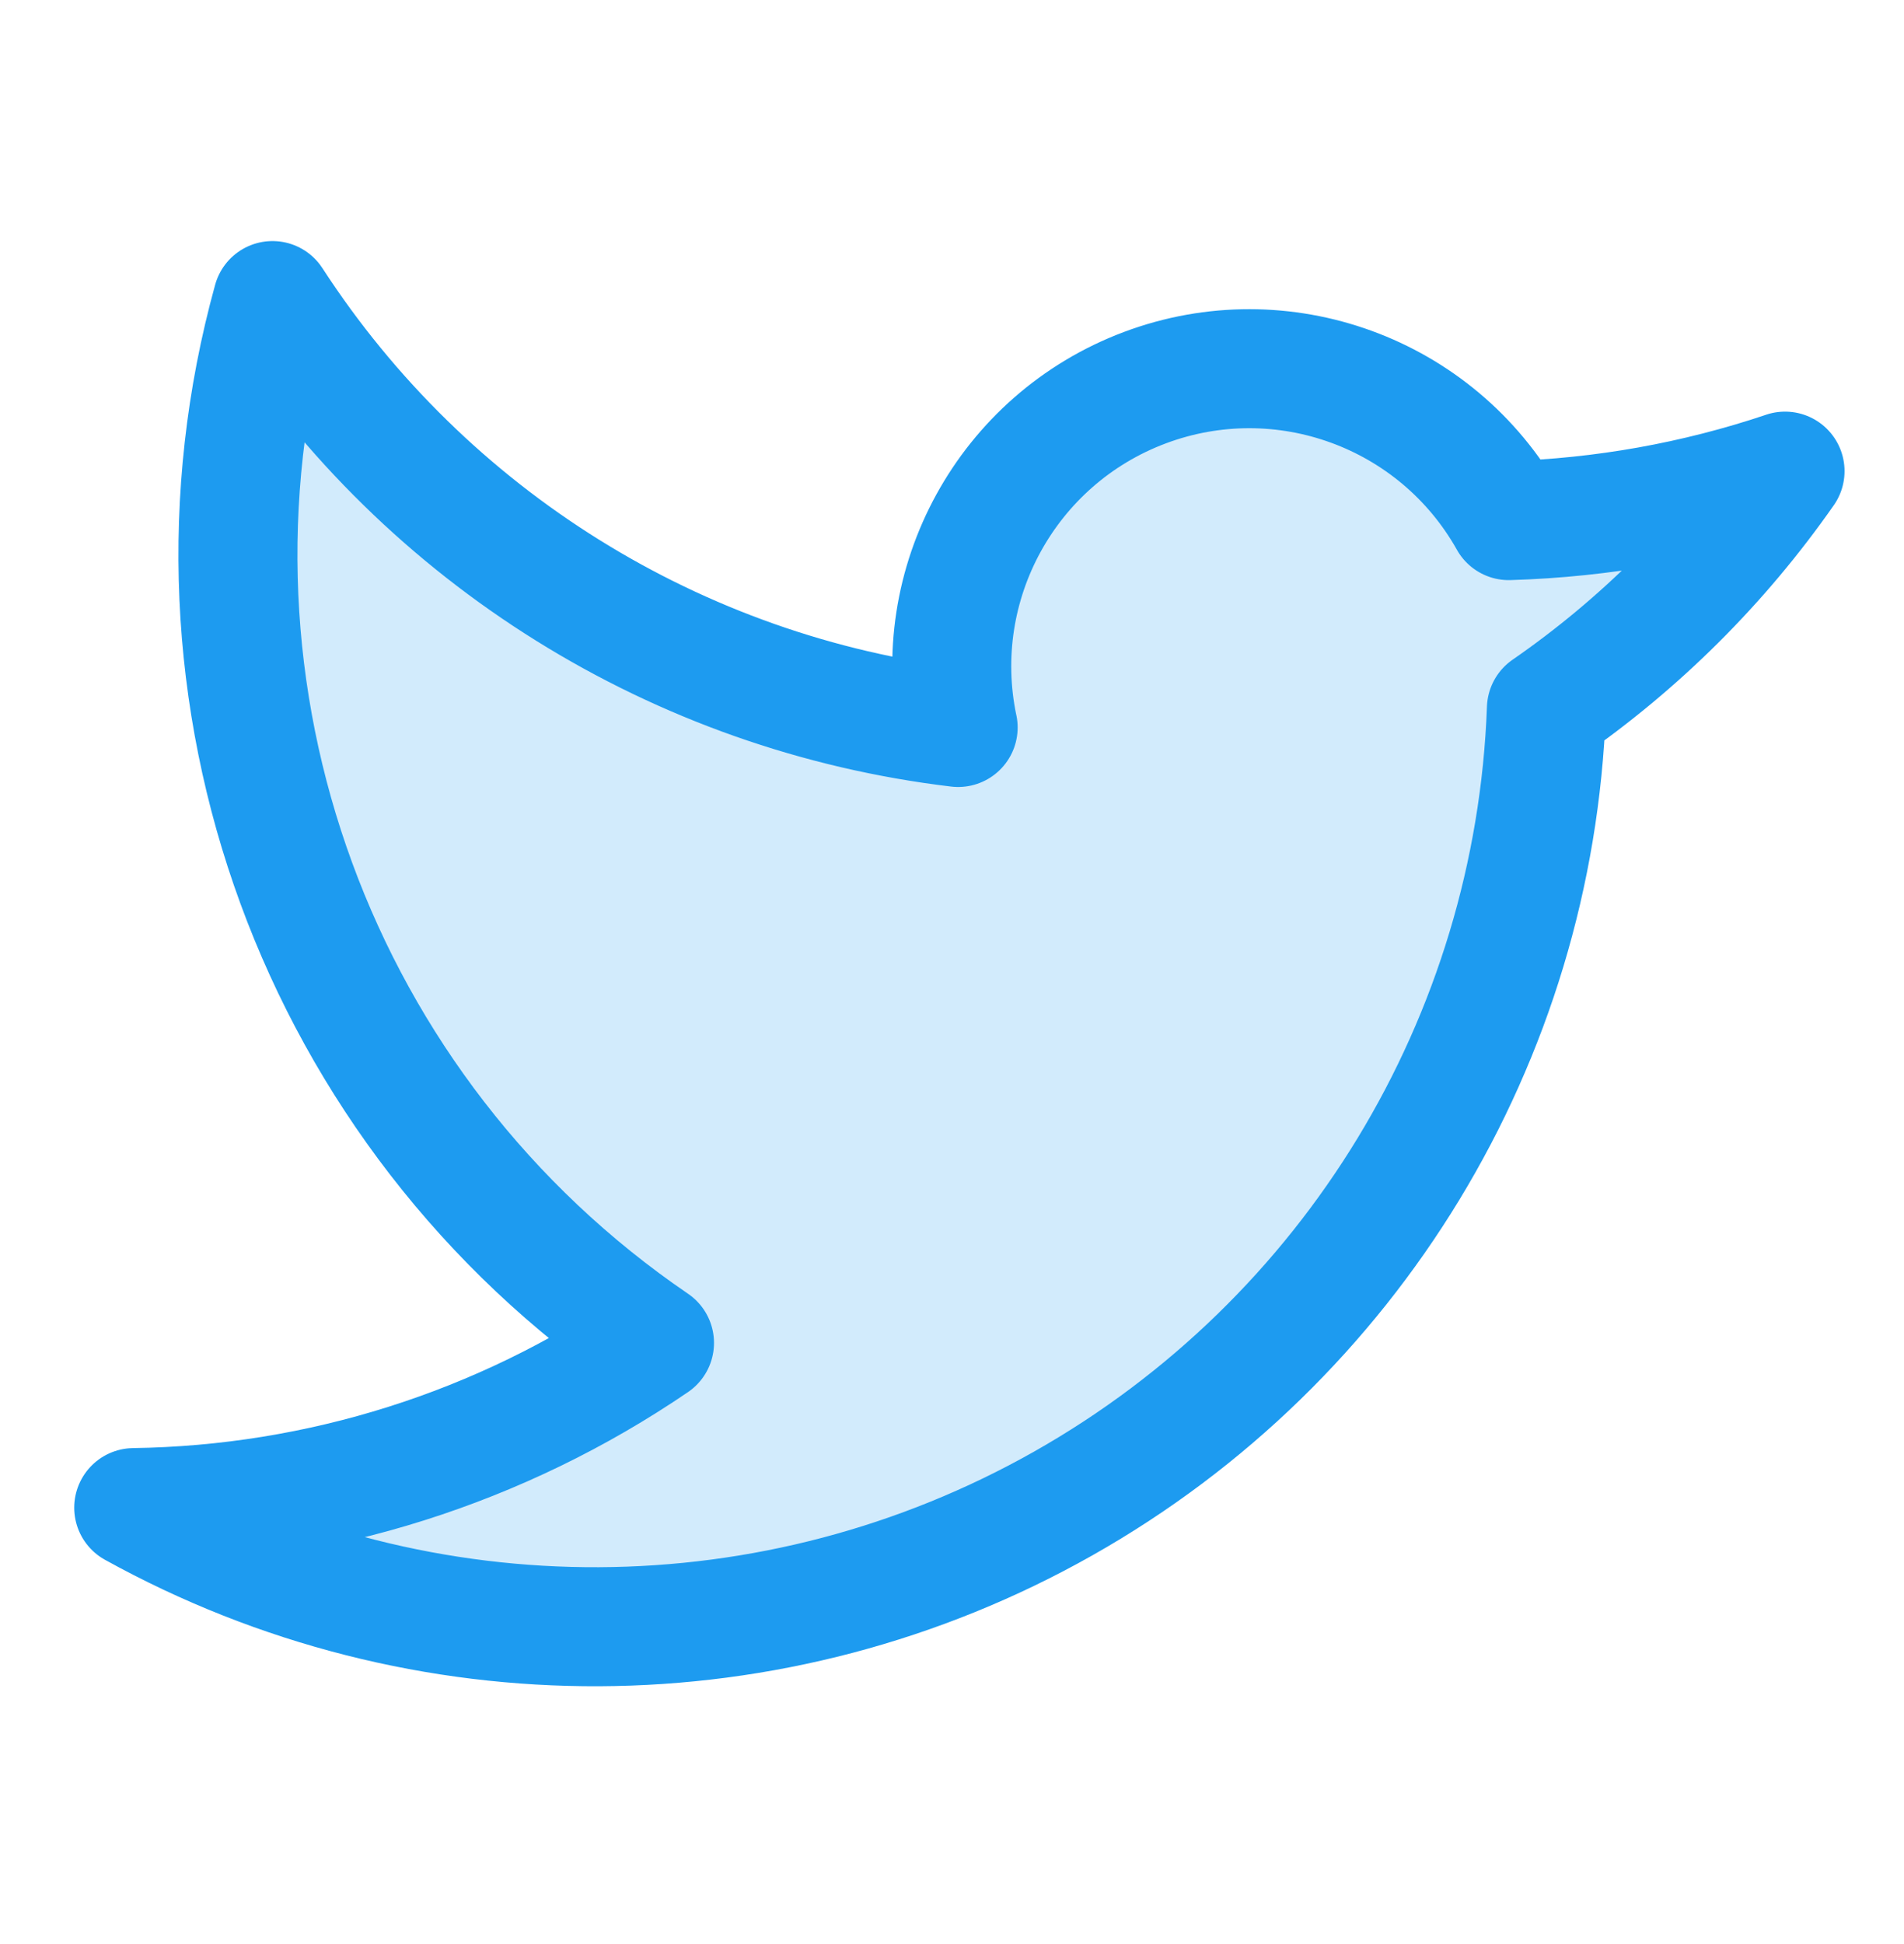 <?xml version="1.0" encoding="UTF-8"?>
<svg id="SVGDoc" width="48" height="49" xmlns="http://www.w3.org/2000/svg" version="1.1" xmlns:xlink="http://www.w3.org/1999/xlink" xmlns:avocode="https://avocode.com/" viewBox="0 0 48 49"><defs></defs><desc>Generated with Avocode.</desc><g><g><title>Group 21739</title><g><title>Rectangle 11805</title></g><g opacity="0.2"><title>Path 18121</title><path d="M45.001,11.875c-1.633,2.338 -3.67,4.365 -6.016,5.987l-0,-0c-0.302,8.339 -4.912,15.922 -12.175,20.03c-7.263,4.107 -16.138,4.149 -23.439,0.109l0.001,-0.002c4.689,-0.065 9.255,-1.509 13.128,-4.151l-0,0c-8.501,-5.794 -12.373,-16.357 -9.63,-26.272l-0,0c3.879,5.974 10.212,9.916 17.285,10.76l-0.001,0c-0.76,-3.624 1.238,-7.261 4.704,-8.563c3.466,-1.302 7.364,0.12 9.178,3.348l0,0.001c2.37,-0.071 4.717,-0.491 6.964,-1.246" fill="#1d9bf0" fill-opacity="1"></path></g><g><title>Path 18122</title><path d="M45.001,11.875c-1.633,2.338 -3.67,4.365 -6.016,5.987l-0,-0c-0.302,8.339 -4.912,15.922 -12.175,20.03c-7.263,4.107 -16.138,4.149 -23.439,0.109l0.001,-0.002c4.689,-0.065 9.255,-1.509 13.128,-4.151l-0,0c-8.501,-5.794 -12.373,-16.357 -9.63,-26.272l-0,0c3.879,5.974 10.212,9.916 17.285,10.76l-0.001,0c-0.76,-3.624 1.238,-7.261 4.704,-8.563c3.466,-1.302 7.364,0.12 9.178,3.348l0,0.001c2.37,-0.071 4.717,-0.491 6.964,-1.246" fill-opacity="0" fill="#ffffff" stroke-dashoffset="0" stroke-linejoin="round" stroke-linecap="round" stroke-opacity="1" stroke="#1d9bf0" stroke-miterlimit="20" stroke-width="3"></path></g></g></g></svg>